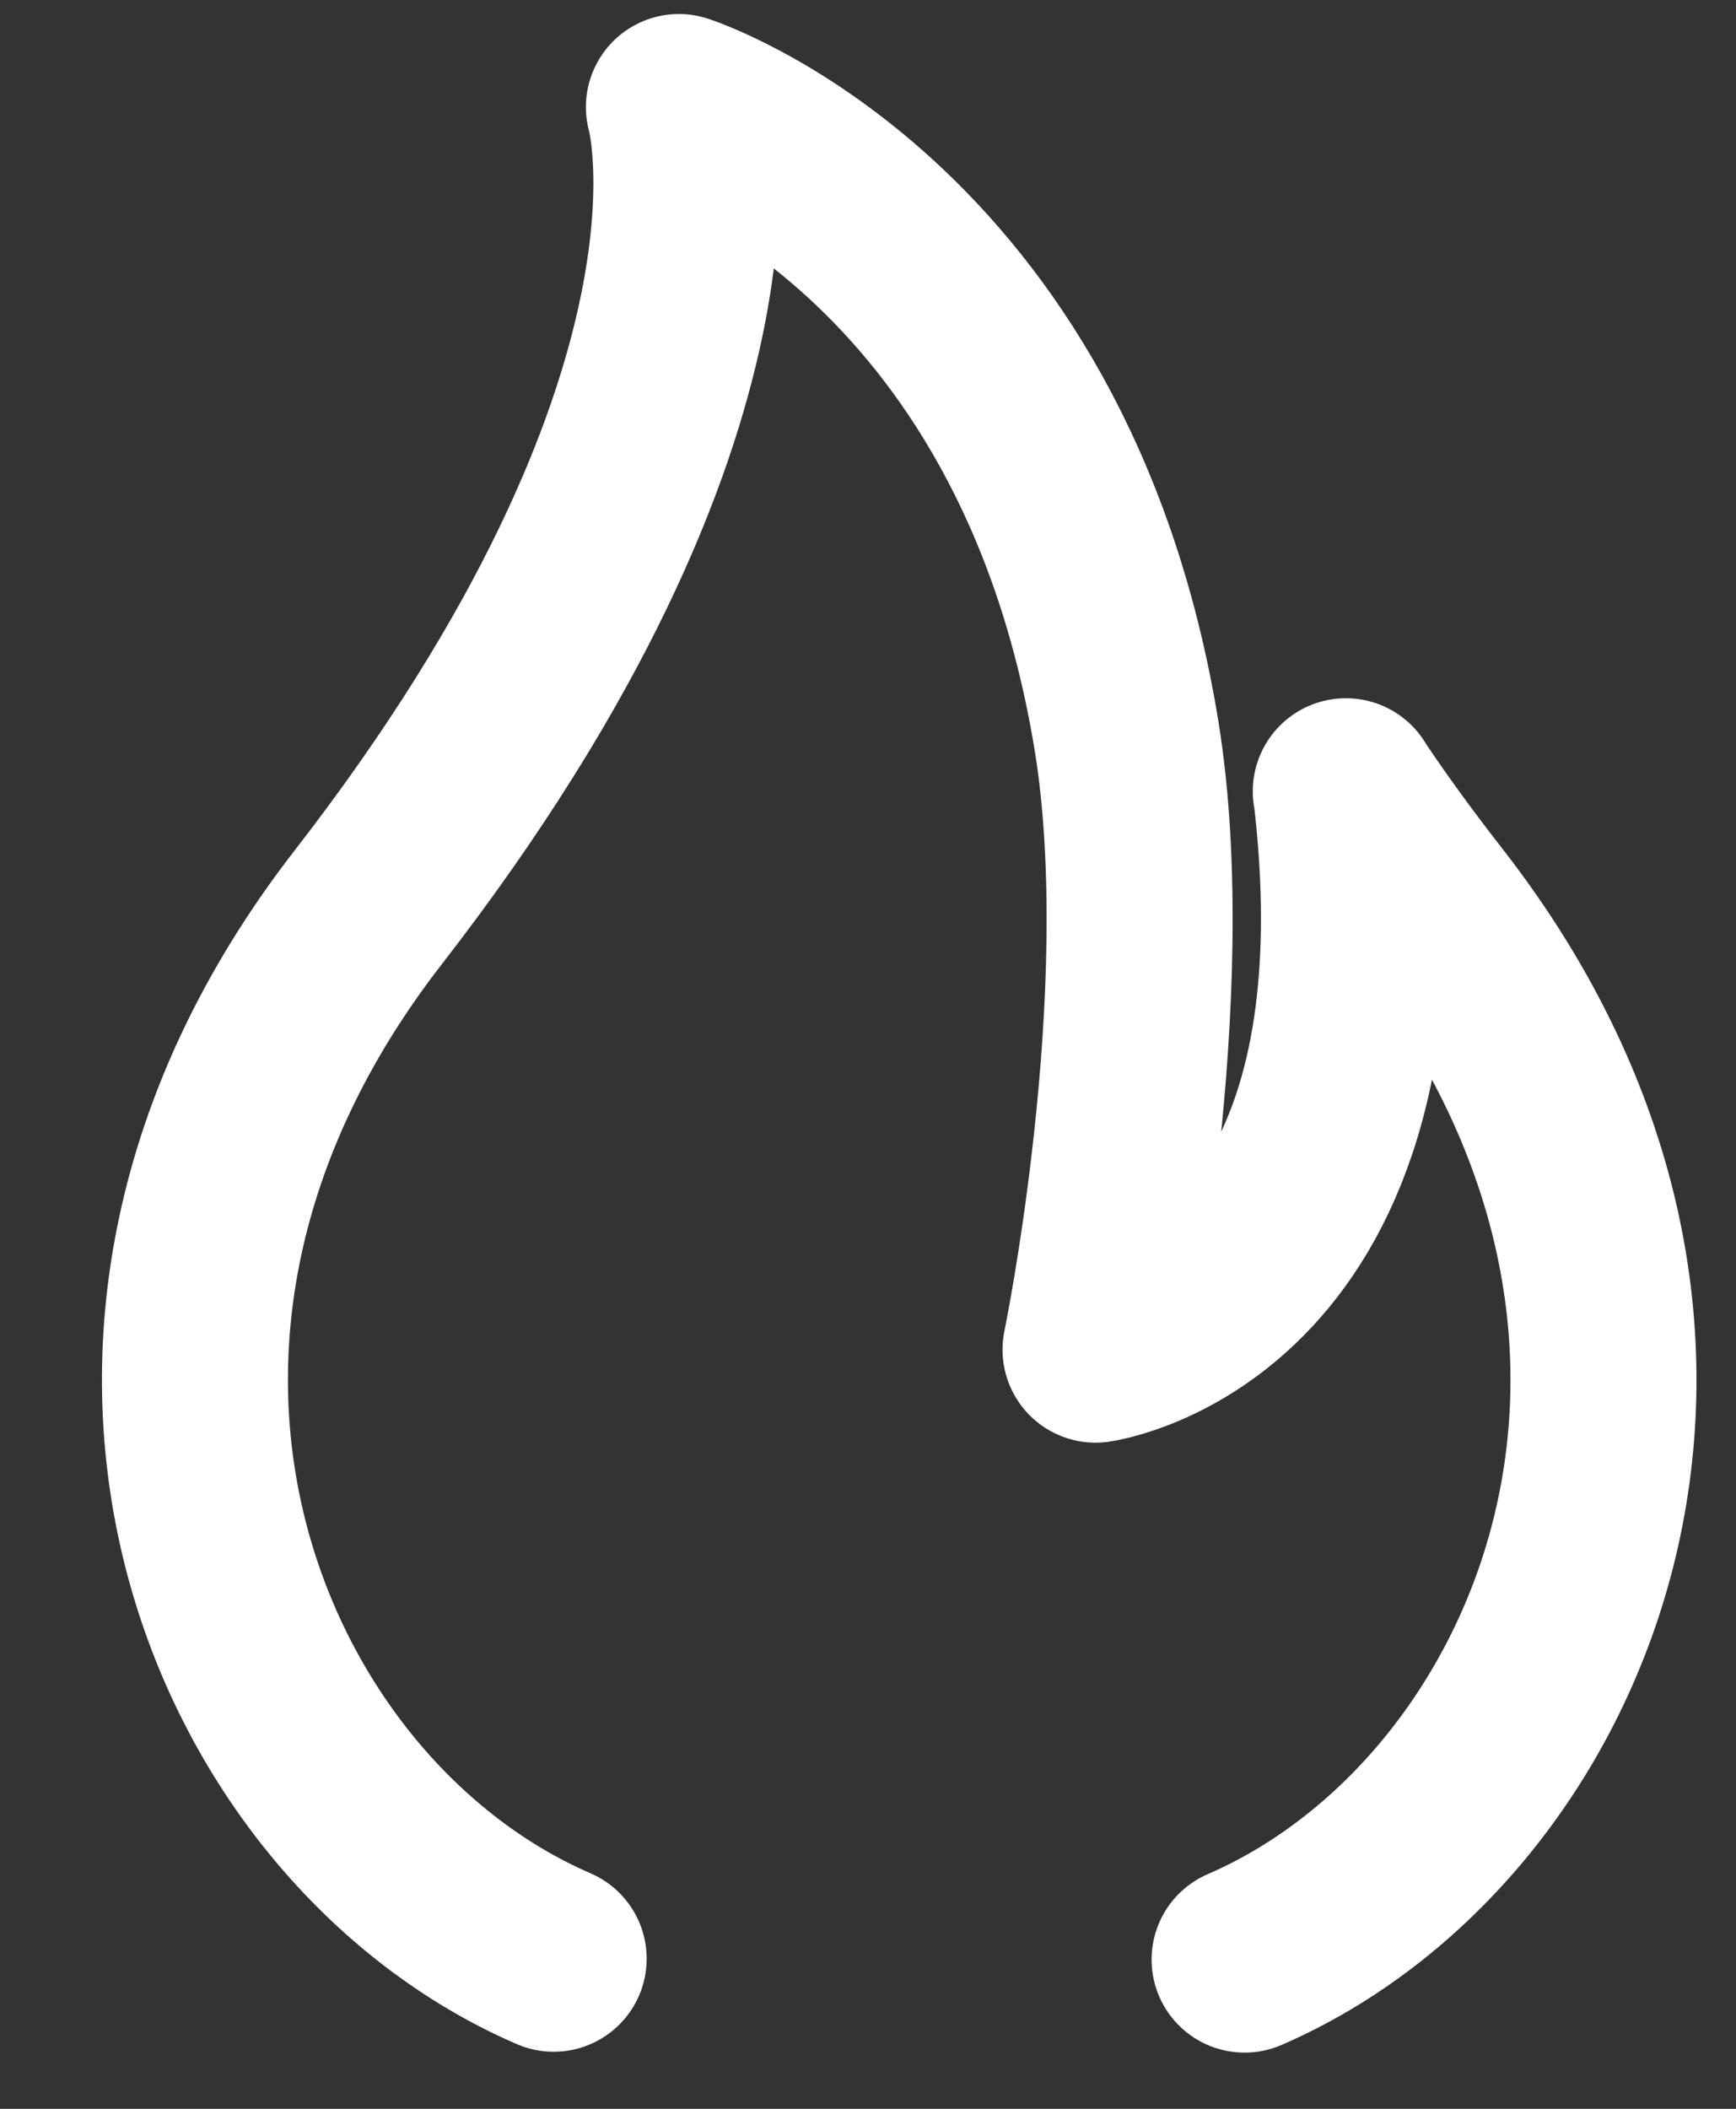 <?xml version="1.0" encoding="UTF-8"?> <svg xmlns="http://www.w3.org/2000/svg" width="14" height="17" viewBox="0 0 14 17" fill="none"><rect x="0" y="0" width="14" height="17" fill="#333333" stroke="none"/><path d="M4.465 15.79C1.905 14.684 0.254 10.816 2.966 7.319C6.153 3.213 5.475 0.863 5.475 0.863C5.475 0.863 8.411 1.805 9.085 5.932C9.425 8.024 8.835 10.88 8.835 10.88C8.835 10.88 11.348 10.534 10.855 6.379H10.853C11.056 6.683 11.284 6.995 11.537 7.319C14.249 10.814 12.6 14.688 10.037 15.797" stroke="white" stroke-width="1.5" stroke-linecap="round" stroke-linejoin="round"></path></svg> 
